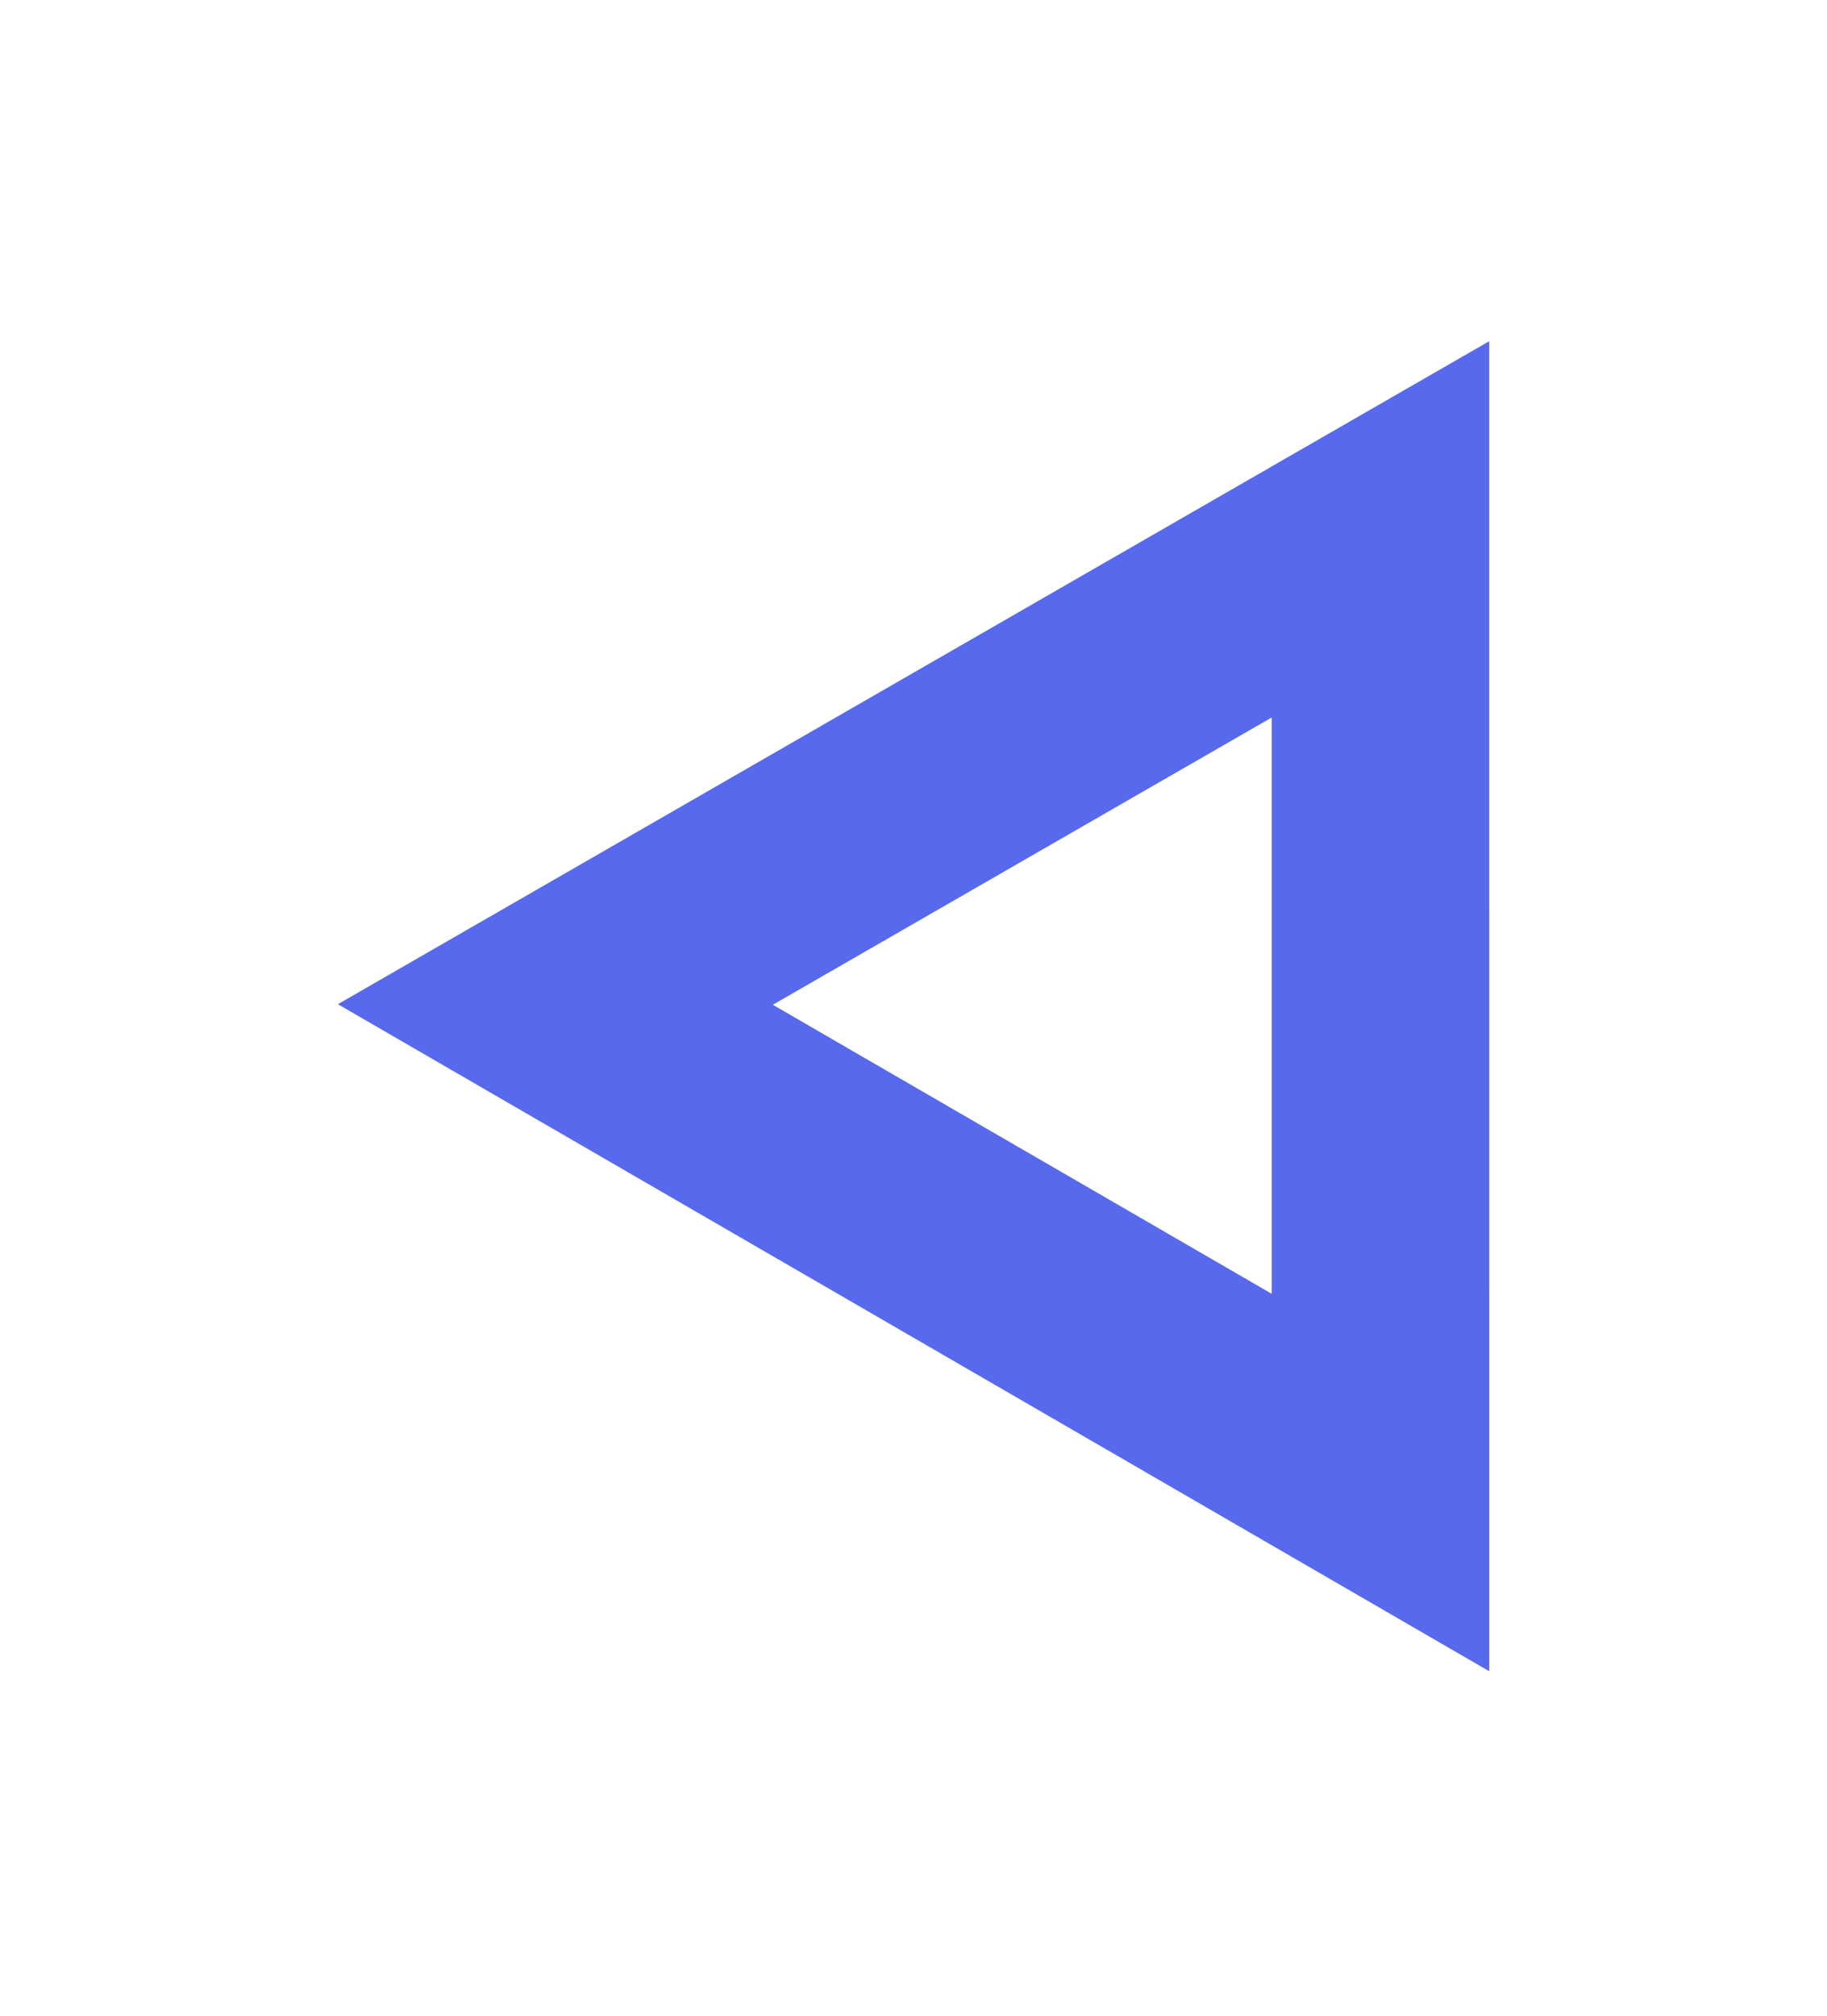<svg width="126" height="139" viewBox="0 0 126 139" fill="none" xmlns="http://www.w3.org/2000/svg">
<g filter="url(#filter0_f_142_839)">
<path d="M95.205 36.498L38.3 69.259L95.206 102.221L95.205 36.498Z" stroke="#5769EC" stroke-width="15"/>
</g>
<defs>
<filter id="filter0_f_142_839" x="0.402" y="0.626" width="125.204" height="137.506" filterUnits="userSpaceOnUse" color-interpolation-filters="sRGB">
<feFlood flood-opacity="0" result="BackgroundImageFix"/>
<feBlend mode="normal" in="SourceGraphic" in2="BackgroundImageFix" result="shape"/>
<feGaussianBlur stdDeviation="11.45" result="effect1_foregroundBlur_142_839"/>
</filter>
</defs>
</svg>
